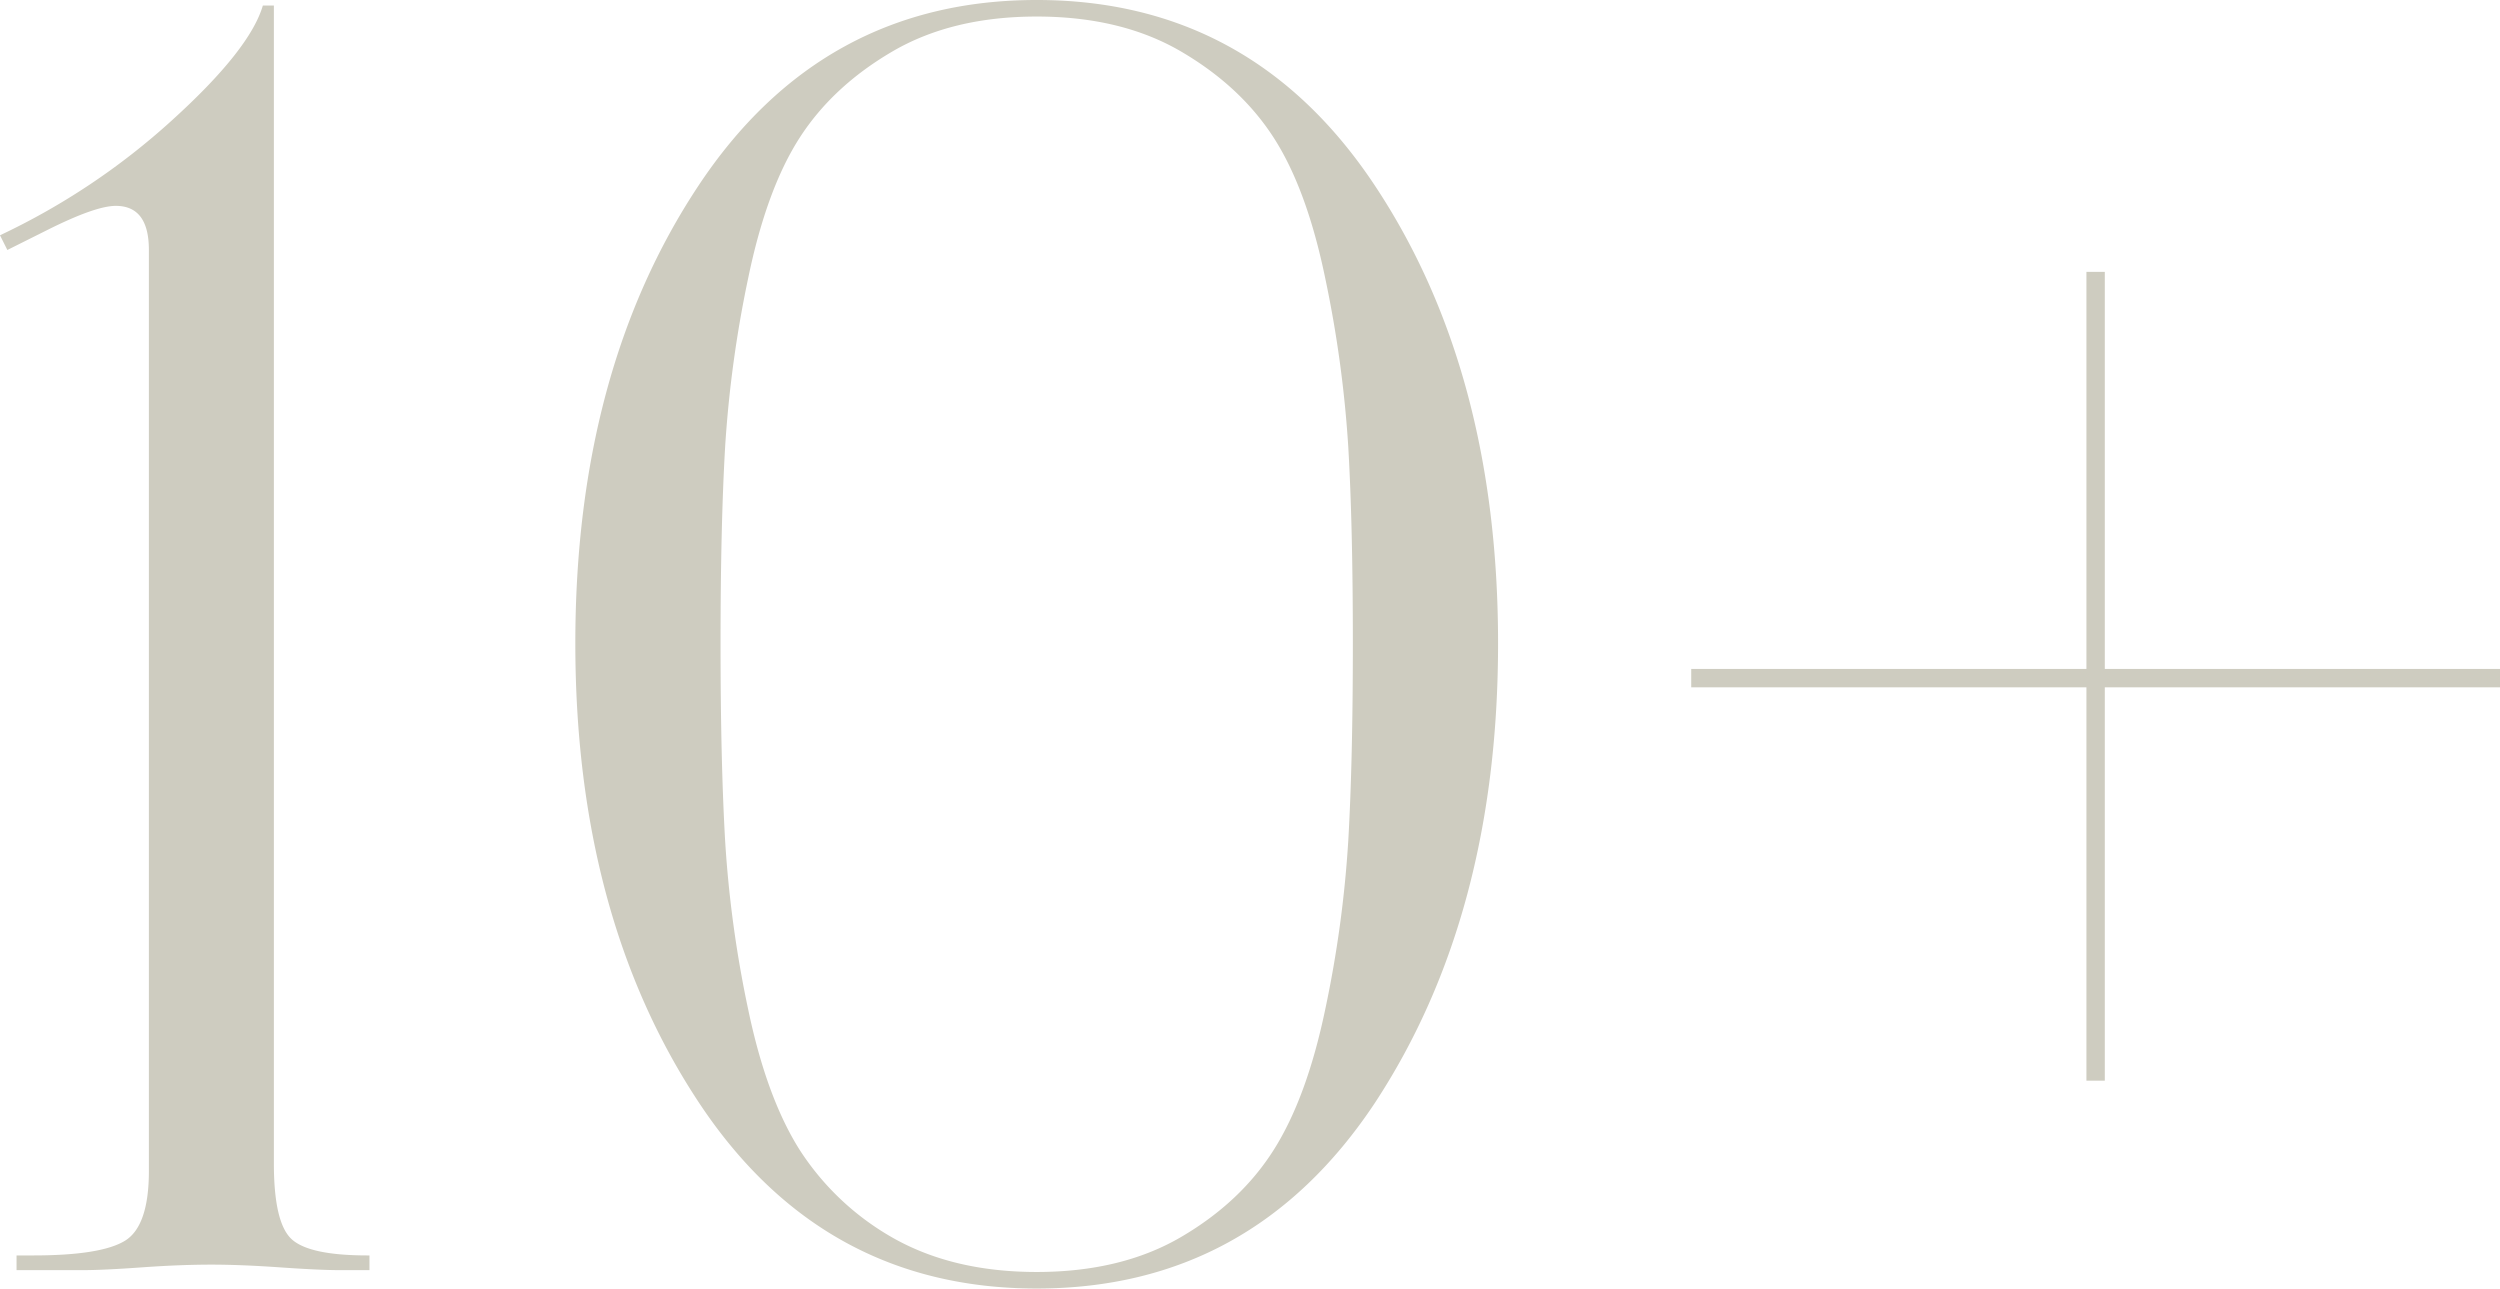 <?xml version="1.0" encoding="utf-8"?>
<svg xmlns="http://www.w3.org/2000/svg" width="652.84" height="336.479" viewBox="0 0 652.84 336.479">
  <g id="Raggruppa_2532" data-name="Raggruppa 2532" transform="translate(13639.36 -11736)">
    <path id="Tracciato_1819" data-name="Tracciato 1819" d="M2.4-49.44H-2.4V-152.16H-105.6v-4.8H-2.4V-260.64H2.4v103.68H105.6v4.8H2.4Z" transform="translate(-13092.12 12067.64)" fill="#ceccc0"/>
    <path id="Tracciato_1817" data-name="Tracciato 1817" d="M-98.88,0h-7.68q-5.28,0-15.6-.72t-18-.72q-8.16,0-18.24.72T-173.76,0h-17.28V-3.84h4.32q17.76,0,24-3.84t6.24-18.24V-266.4q0-11.52-8.64-11.52-5.28,0-17.76,6.24l-10.56,5.28-1.92-3.84a181.927,181.927,0,0,0,44.88-30q20.4-18.48,23.76-30h2.88v302.4q0,15.36,4.56,19.68t19.92,4.32h.48ZM163.68-43.68Q131.52,4.8,75.36,4.8T-12.96-43.92Q-45.12-92.64-45.12-163.68T-12.96-283.2q32.16-48.48,88.32-48.48t88.32,48.48q32.16,48.48,32.16,119.52T163.68-43.68ZM37.44-8.64Q53.28.48,75.36.48t37.68-9.12q15.6-9.12,24.24-22.8t13.44-36.72a300.185,300.185,0,0,0,6-43.92q1.2-20.88,1.2-51.6t-1.2-51.36a306.14,306.14,0,0,0-6-43.92q-4.8-23.28-13.44-36.72t-24.24-22.56q-15.6-9.12-37.68-9.12t-37.68,9.12q-15.6,9.12-24.24,22.56T0-258.96a306.142,306.142,0,0,0-6,43.92q-1.2,20.64-1.2,51.36t1.2,51.6A300.187,300.187,0,0,0,0-68.16Q4.8-45.12,13.44-31.44A70,70,0,0,0,37.44-8.64Z" transform="translate(-13444 12067.68)" fill="#ceccc0"/>
  </g>
</svg>